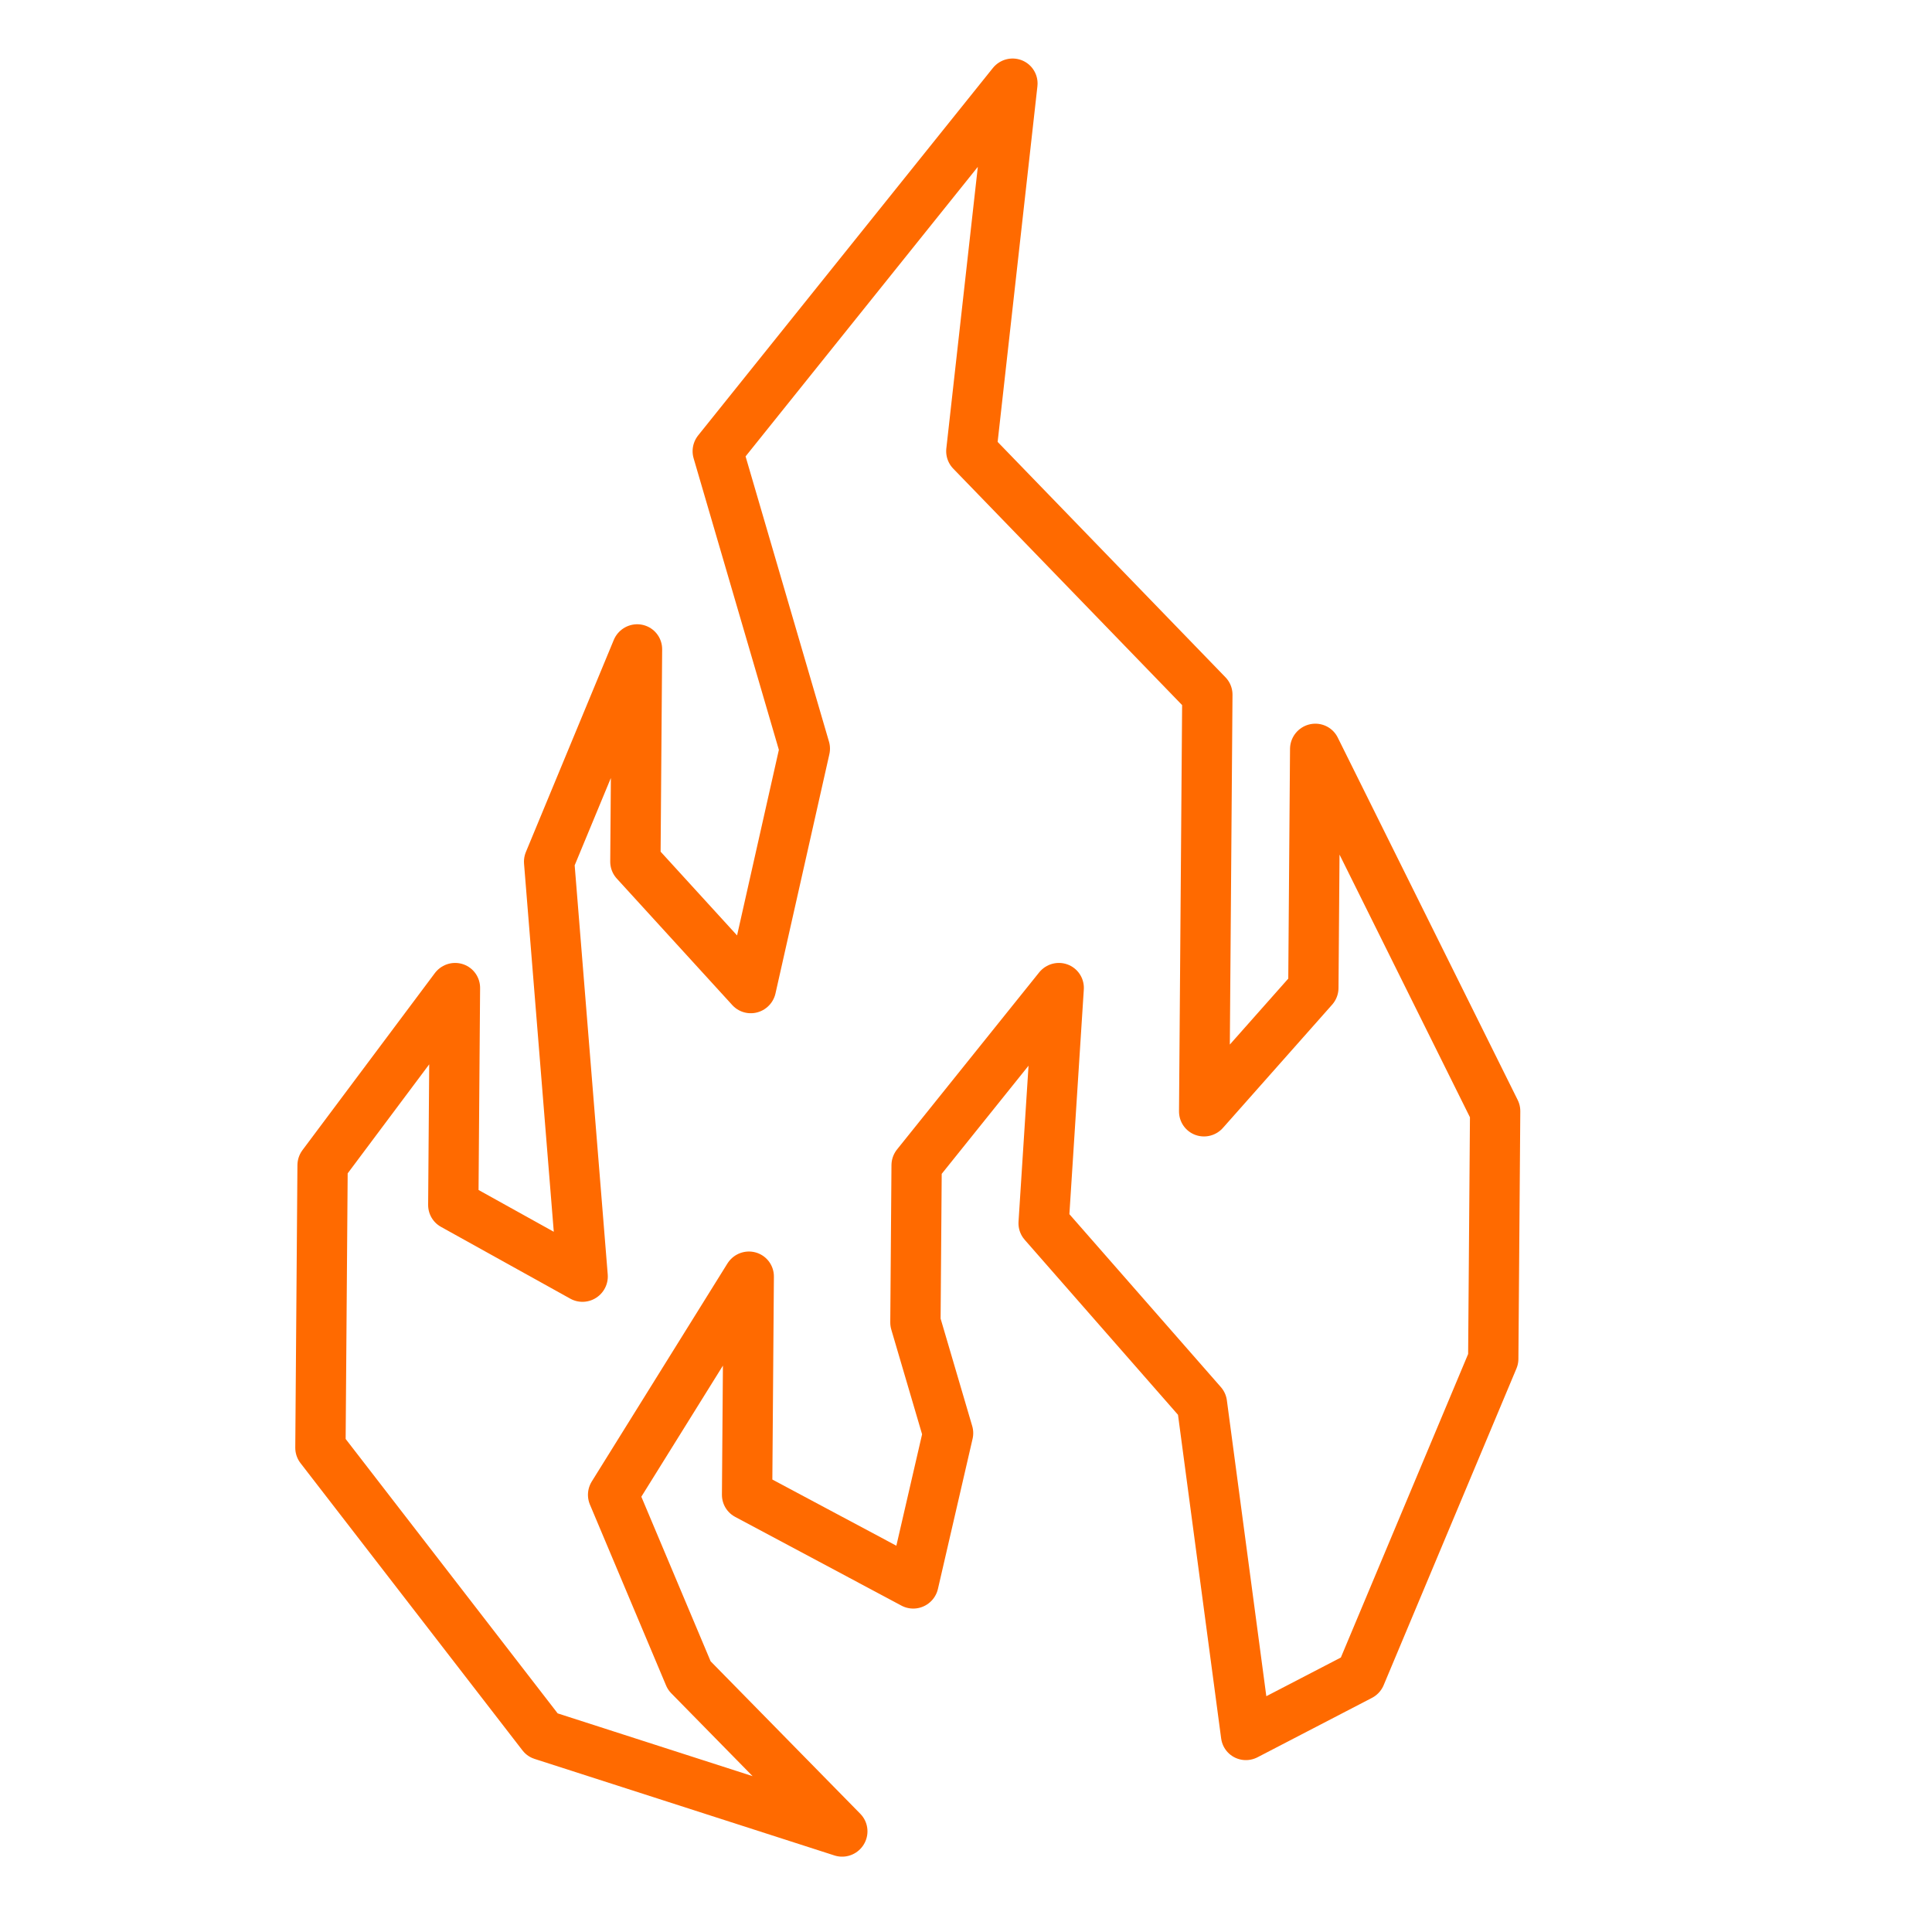 <?xml version="1.0" encoding="UTF-8" standalone="no"?>
<!DOCTYPE svg PUBLIC "-//W3C//DTD SVG 1.1//EN" "http://www.w3.org/Graphics/SVG/1.1/DTD/svg11.dtd">
<svg width="100%" height="100%" viewBox="0 0 16 16" version="1.1" xmlns="http://www.w3.org/2000/svg" xmlns:xlink="http://www.w3.org/1999/xlink" xml:space="preserve" xmlns:serif="http://www.serif.com/" style="fill-rule:evenodd;clip-rule:evenodd;stroke-linecap:round;stroke-linejoin:round;stroke-miterlimit:1.5;">
    <g transform="matrix(0.131,0,-0.001,0.131,-5.53,-1.473)">
        <path d="M96.433,127.029L77.429,120.925L63.255,102.76L63.255,84.898L71.537,73.709L71.537,87.411L79.75,91.953L77.429,65.706L82.883,52.299L82.883,65.706L90.25,73.709L93.541,58.584L87.892,39.757L106.343,16.534L103.923,39.757L118.961,55.172L118.961,81.498L125.804,73.709L125.804,58.584L137.356,81.498L137.356,97.156L129.115,117.172L121.912,120.925L118.961,99.99L108.866,88.565L109.706,73.709L100.809,84.898L100.809,94.838L102.927,101.856L100.809,111.345L90.25,105.733L90.25,91.953L81.78,105.733L86.683,117.172L96.433,127.029Z" style="fill:rgb(235,235,235);fill-opacity:0;stroke:rgb(255,106,0);stroke-width:3.18px;"/>
    </g>
</svg>
